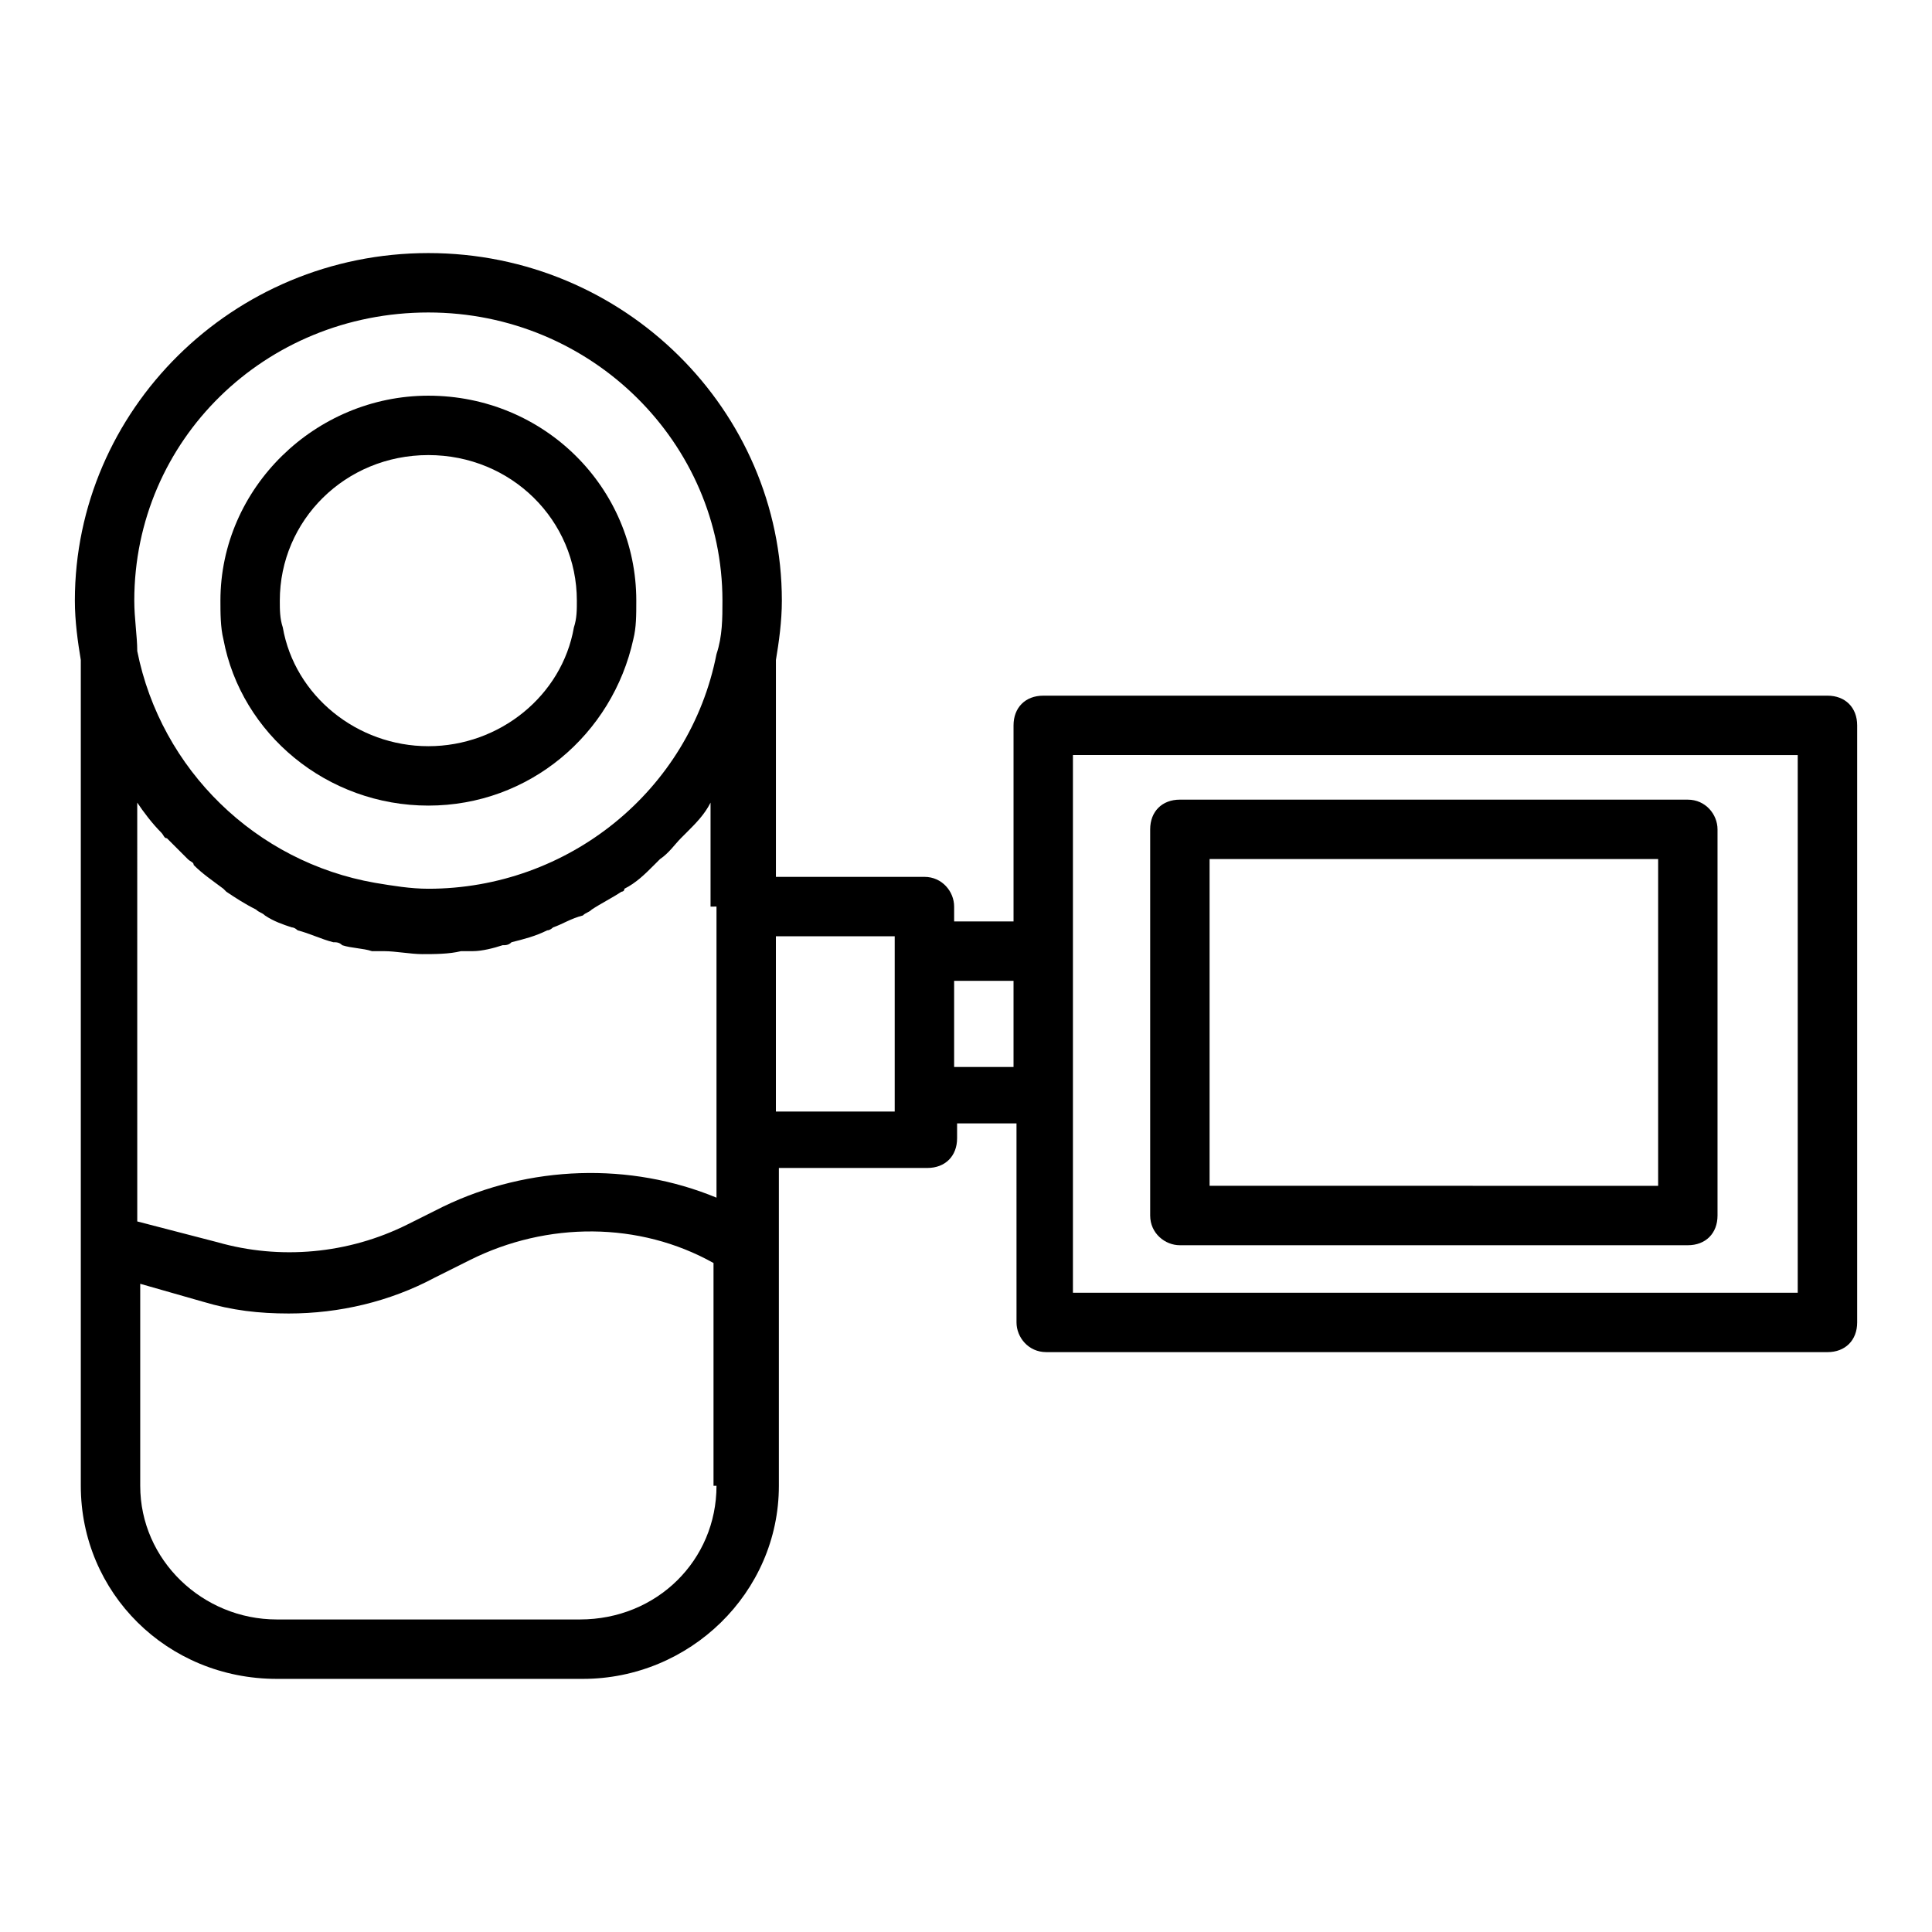 <?xml version="1.0" encoding="UTF-8"?>
<!-- The Best Svg Icon site in the world: iconSvg.co, Visit us! https://iconsvg.co -->
<svg fill="#000000" width="800px" height="800px" version="1.1" viewBox="144 144 512 512" xmlns="http://www.w3.org/2000/svg">
 <g>
  <path d="m628.29 328.36h-207.82c-4.723 0-7.871 3.148-7.871 7.871v51.957h-15.742v-3.938c0-3.938-3.148-7.871-7.871-7.871h-39.359v-57.465c0.789-4.723 1.574-10.234 1.574-15.742-0.004-50.383-41.727-92.105-93.68-92.105-51.957 0-93.68 41.723-93.68 92.102 0 5.512 0.789 11.02 1.574 15.742v218.84c0 28.34 22.828 51.168 51.957 51.168h81.082c28.34 0 51.957-22.828 51.957-51.168v-84.23h39.359c4.723 0 7.871-3.148 7.871-7.871v-3.938h15.742l0.004 52.742c0 3.938 3.148 7.871 7.871 7.871l207.04 0.004c4.723 0 7.871-3.148 7.871-7.871v-158.23c0-4.723-3.148-7.871-7.871-7.871zm-294.41 209.39c0 19.68-15.742 35.426-36.211 35.426h-80.297c-19.68 0-36.211-15.742-36.211-35.426v-53.531l16.531 4.723c7.871 2.363 14.957 3.148 22.828 3.148 13.383 0 26.766-3.148 38.574-9.445l9.445-4.723c20.469-10.234 44.871-10.234 64.551 0.789v59.039zm0-153.5v77.145c-22.828-9.445-49.594-8.66-72.422 2.363l-9.445 4.723c-15.742 7.871-33.852 9.445-50.383 4.723l-21.254-5.512-0.004-110.99c1.574 2.363 3.938 5.512 6.297 7.871 0.789 0.789 0.789 1.574 1.574 1.574 1.574 1.574 3.938 3.938 5.512 5.512 0.789 0.789 1.574 0.789 1.574 1.574 2.363 2.363 4.723 3.938 7.871 6.297l0.789 0.789c2.363 1.574 4.723 3.148 7.871 4.723 0.789 0.789 1.574 0.789 2.363 1.574 2.363 1.574 4.723 2.363 7.086 3.148 0.789 0 1.574 0.789 1.574 0.789 3.148 0.789 6.297 2.363 9.445 3.148 0.789 0 1.574 0 2.363 0.789 2.363 0.789 5.512 0.789 7.871 1.574h3.148c3.148 0 7.086 0.789 10.234 0.789 3.148 0 7.086 0 10.234-0.789h3.148c2.363 0 5.512-0.789 7.871-1.574 0.789 0 1.574 0 2.363-0.789 3.148-0.789 6.297-1.574 9.445-3.148 0.789 0 1.574-0.789 1.574-0.789 2.363-0.789 4.723-2.363 7.871-3.148 0.789-0.789 1.574-0.789 2.363-1.574 2.363-1.574 5.512-3.148 7.871-4.723 0 0 0.789 0 0.789-0.789 3.148-1.574 5.512-3.938 7.871-6.297 0.789-0.789 0.789-0.789 1.574-1.574 2.363-1.574 3.938-3.938 5.512-5.512 0.789-0.789 0.789-0.789 1.574-1.574 2.363-2.363 4.723-4.723 6.297-7.871v27.551zm0-66.91c-7.086 36.211-39.359 62.188-76.359 62.188-4.723 0-9.445-0.789-14.168-1.574-31.488-5.512-56.68-29.914-62.977-61.402-0.004-3.938-0.789-8.66-0.789-13.383 0-42.508 34.637-76.359 77.934-76.359s77.934 34.637 77.934 76.359c0 4.723 0 9.445-1.574 14.172zm47.23 78.719v42.512h-31.488v-46.449h31.488zm31.488 30.699h-15.742v-22.828h15.742zm207.82 59.828h-192.08v-142.49l192.08 0.004z"/>
  <path d="m456.68 474h134.61c4.723 0 7.871-3.148 7.871-7.871v-102.34c0-3.938-3.148-7.871-7.871-7.871l-134.61-0.004c-4.723 0-7.871 3.148-7.871 7.871v102.34c0 4.727 3.938 7.875 7.871 7.875zm7.875-102.34h118.87v86.594l-118.87-0.004z"/>
  <path d="m257.52 248.86c-29.914 0-55.105 24.402-55.105 54.316 0 3.148 0 7.086 0.789 10.234 4.723 25.191 27.551 44.082 54.316 44.082s48.805-18.895 54.316-44.082c0.789-3.148 0.789-6.297 0.789-10.234-0.004-29.914-24.406-54.316-55.105-54.316zm38.57 61.402c-3.148 18.105-19.68 31.488-38.574 31.488s-35.426-13.383-38.574-31.488c-0.789-2.363-0.789-4.723-0.789-7.086 0-21.254 17.32-38.574 39.359-38.574 22.043 0 39.359 17.32 39.359 38.574 0.008 2.363 0.008 4.723-0.781 7.086z"/>
 </g>
</svg>